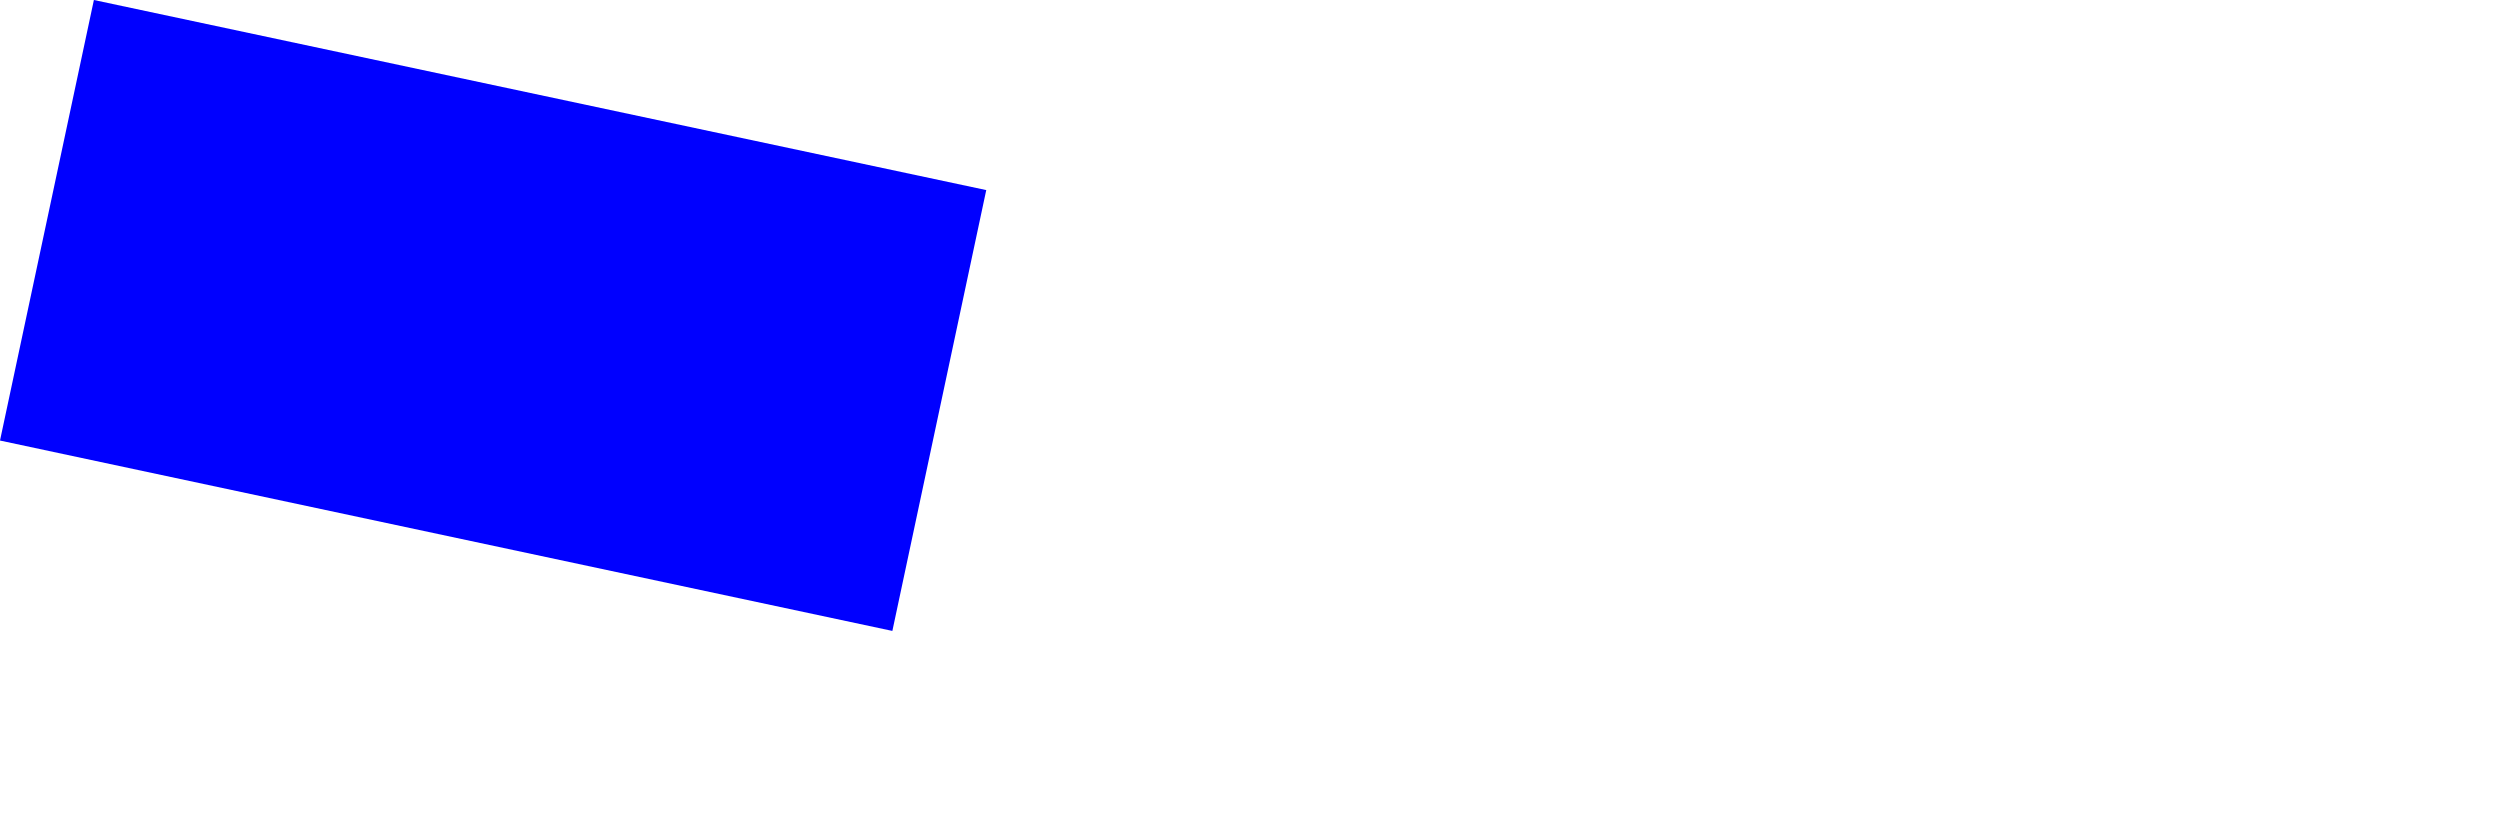 <?xml version="1.0" encoding="UTF-8" standalone="no"?>
<svg xmlns:xlink="http://www.w3.org/1999/xlink" height="145.25px" width="432.7px" xmlns="http://www.w3.org/2000/svg">
  <g transform="matrix(1.0, 0.0, 0.0, 1.0, -64.5, -405.45)">
    <path d="M64.5 481.7 L218.95 514.65 Q227.1 476.5 235.2 438.35 L80.75 405.45 64.5 481.7" fill="#0000ff" fill-rule="evenodd" stroke="none">
      <animate attributeName="fill" dur="2s" repeatCount="indefinite" values="#0000ff;#0000ff"/>
      <animate attributeName="fill-opacity" dur="2s" repeatCount="indefinite" values="1.0;1.0"/>
      <animate attributeName="d" dur="2s" repeatCount="indefinite" values="M64.5 481.7 L218.95 514.65 Q227.1 476.5 235.2 438.35 L80.75 405.45 64.5 481.7;M214.65 511.7 L369.1 544.65 Q616.95 573.05 385.35 468.35 L230.9 435.45 214.65 511.7"/>
    </path>
    <path d="M64.5 481.7 L80.75 405.45 235.2 438.35 Q227.1 476.5 218.95 514.65 L64.5 481.7" fill="none" stroke="#000000" stroke-linecap="round" stroke-linejoin="round" stroke-opacity="0.0" stroke-width="1.0">
      <animate attributeName="stroke" dur="2s" repeatCount="indefinite" values="#000000;#000001"/>
      <animate attributeName="stroke-width" dur="2s" repeatCount="indefinite" values="0.0;0.0"/>
      <animate attributeName="fill-opacity" dur="2s" repeatCount="indefinite" values="0.0;0.0"/>
      <animate attributeName="d" dur="2s" repeatCount="indefinite" values="M64.5 481.7 L80.75 405.45 235.2 438.35 Q227.1 476.5 218.95 514.65 L64.5 481.7;M214.65 511.7 L230.9 435.45 385.35 468.35 Q616.95 573.05 369.1 544.65 L214.65 511.7"/>
    </path>
  </g>
</svg>
